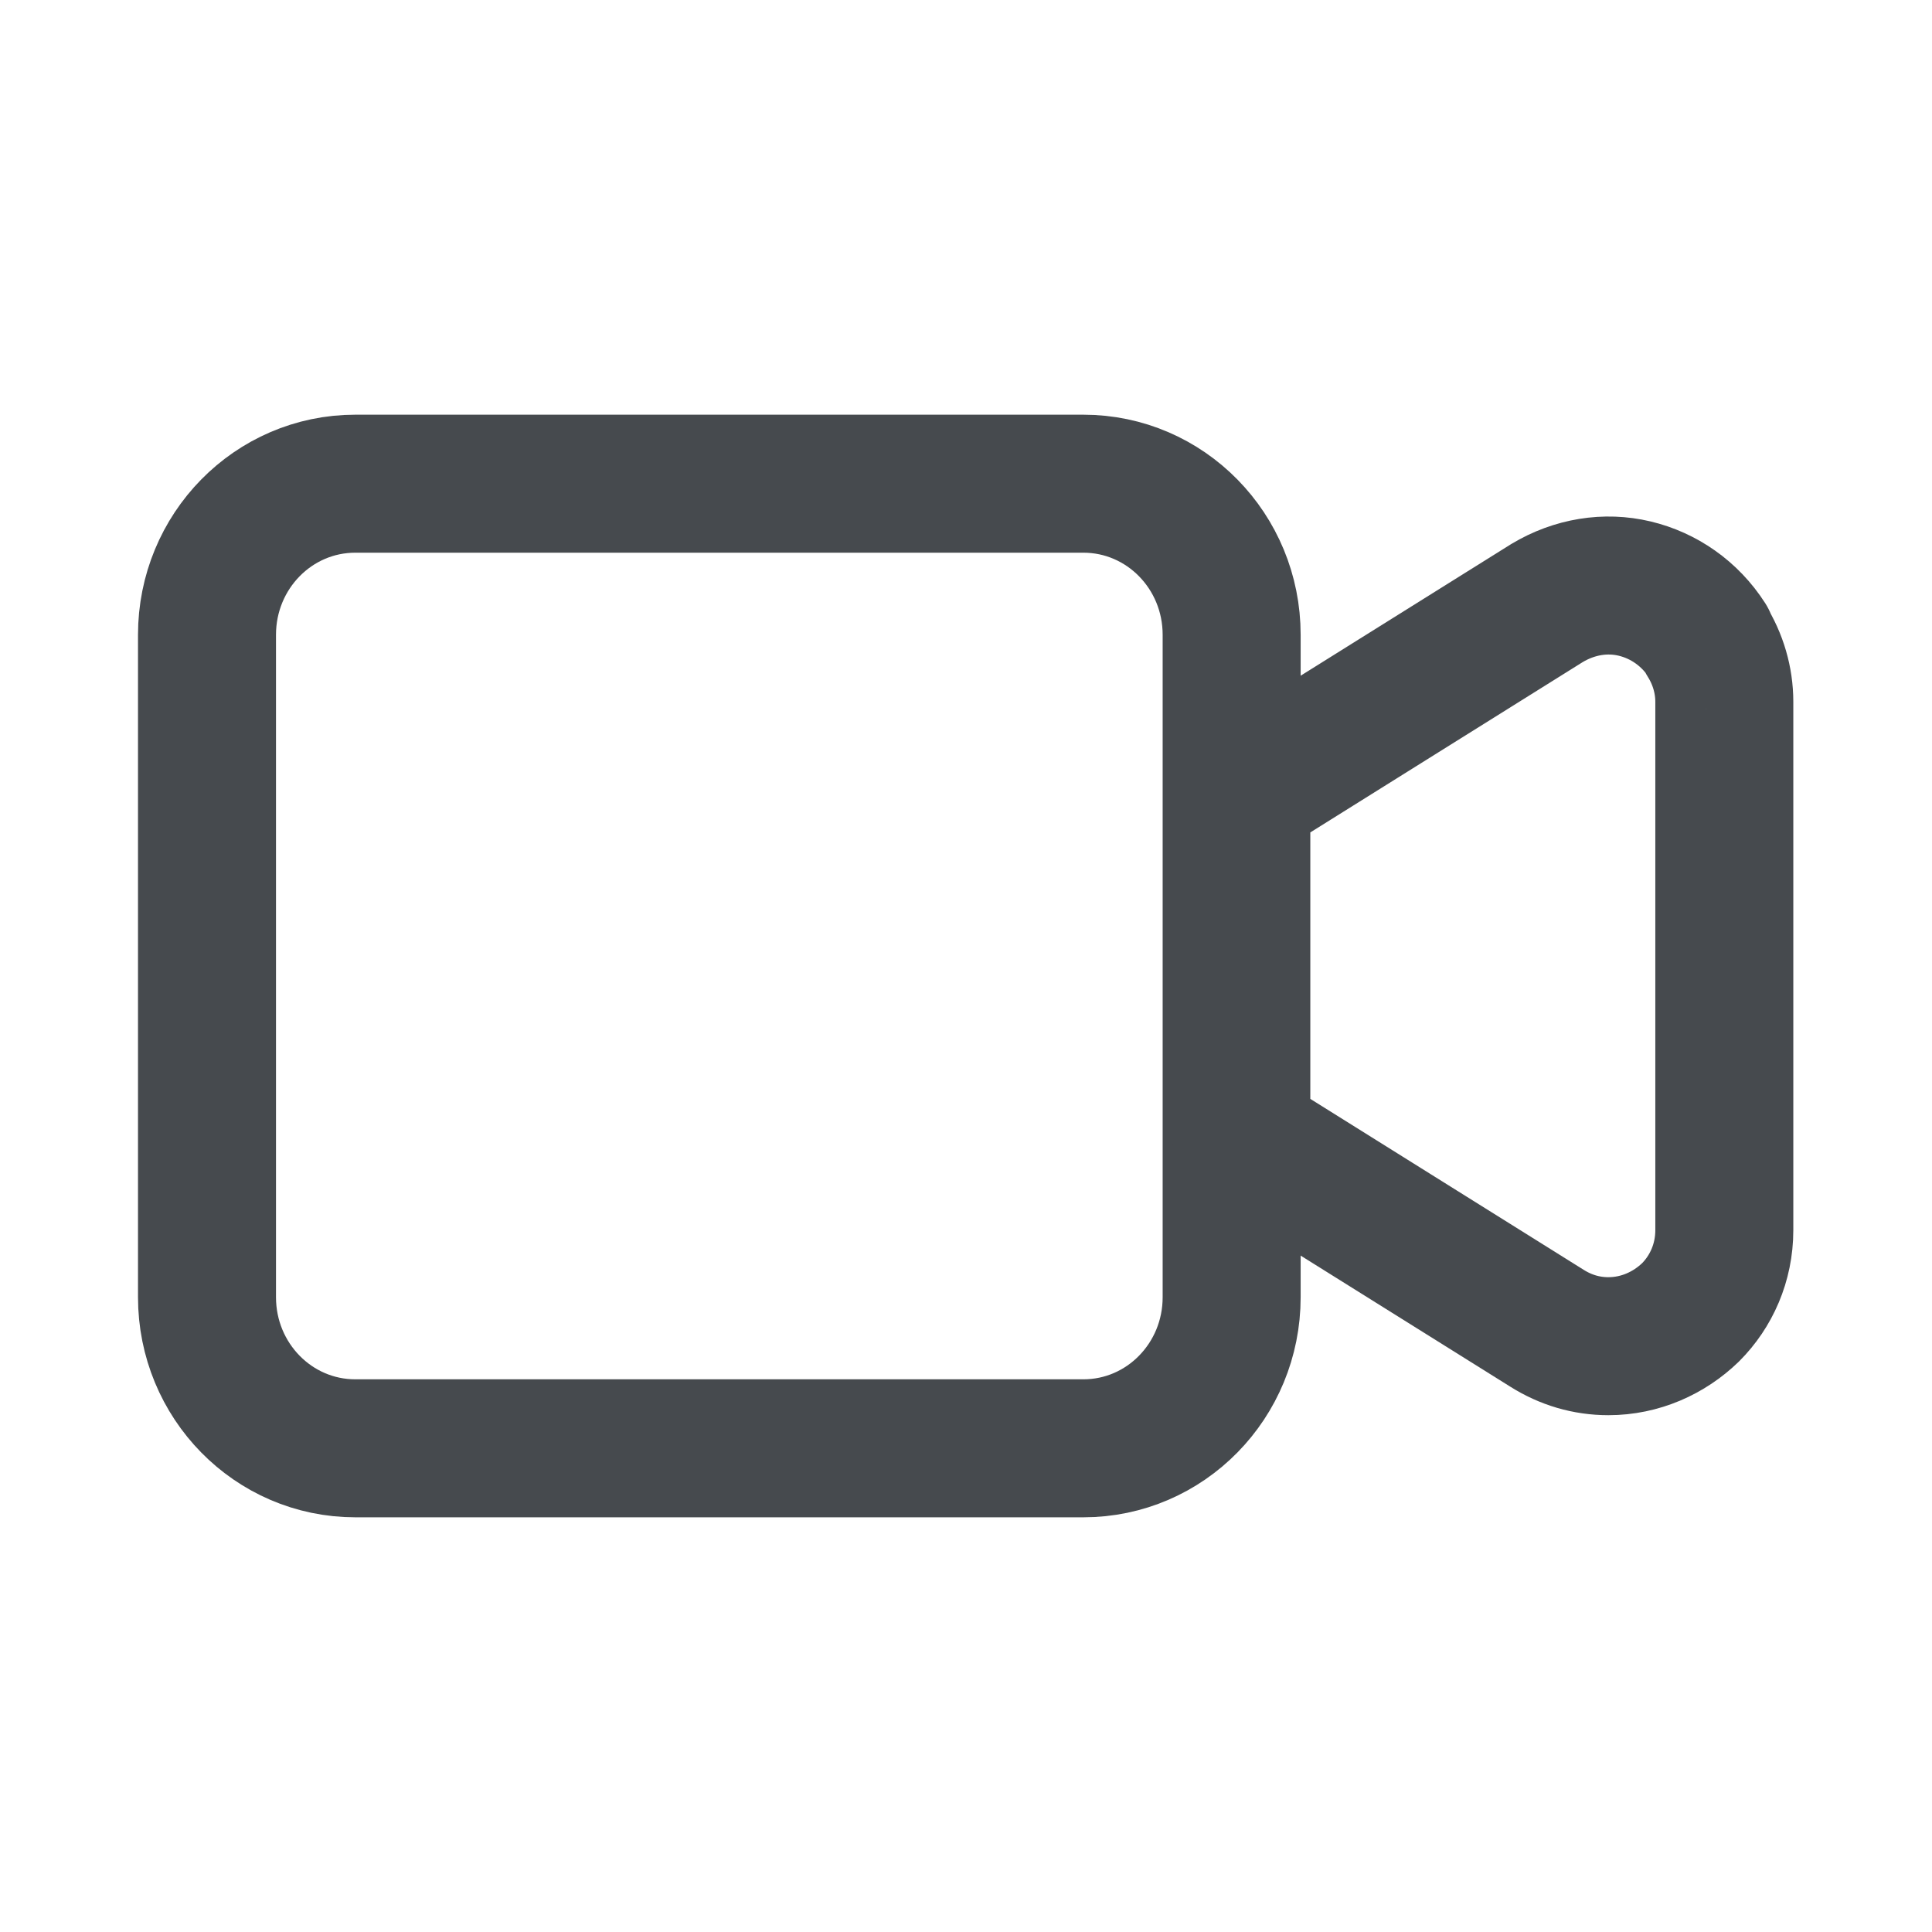 <?xml version="1.0" encoding="UTF-8"?><svg id="Layer_1" xmlns="http://www.w3.org/2000/svg" viewBox="0 0 28 28"><defs><style>.cls-1{fill:none;stroke:#464a4e;stroke-linecap:round;stroke-linejoin:round;stroke-width:2px;}</style></defs><path class="cls-1" d="M5.15,7.01H15.7c1.19,0,2.15,.98,2.15,2.19v9.6c0,1.21-.96,2.19-2.15,2.19H5.15c-1.19,0-2.15-.98-2.15-2.19V9.2c0-1.21,.96-2.19,2.15-2.19Z"/><path class="cls-1" d="M24.74,9.28c-.25-.39-.63-.65-1.05-.75-.42-.1-.87-.03-1.27,.21l-4.43,2.77v4.97l4.43,2.77c.27,.17,.57,.26,.89,.26,.46,0,.88-.19,1.19-.49,.3-.3,.49-.72,.49-1.19v-7.66c0-.31-.09-.62-.26-.89Z"/></svg>